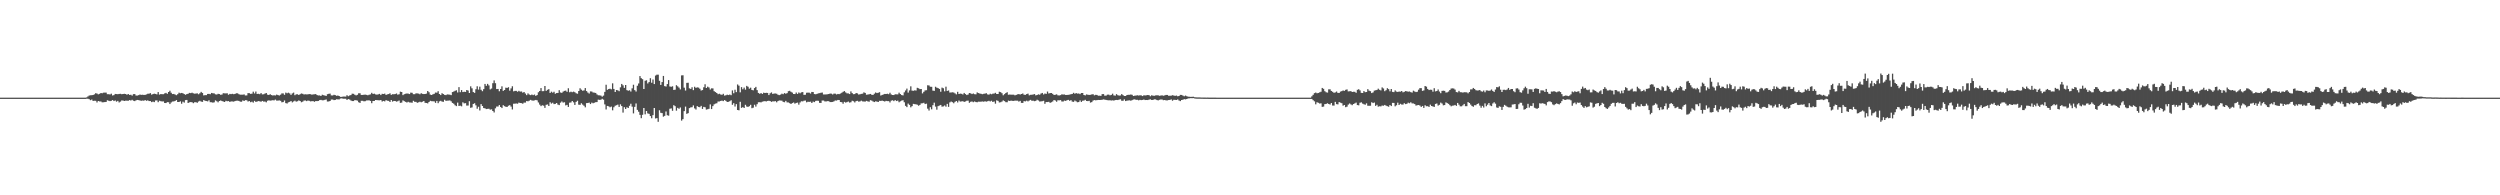 <?xml version="1.0" encoding="UTF-8"?>
<svg xmlns="http://www.w3.org/2000/svg" width="1920" height="150">
  <path d="M0 75.000h1v1.000H0zM1 75.000h1v1.000H1zM2 75.000h1v1.000H2zM3 75.000h1v1.000H3zM4 75.000h1v1.000H4zM5 75.000h1v1.000H5zM6 75.000h1v1.000H6zM7 75.000h1v1.000H7zM8 75.000h1v1.000H8zM9 75.000h1v1.000H9zM10 75.000h1v1.000H10zM11 75.000h1v1.000H11zM12 75.000h1v1.000H12zM13 75.000h1v1.000H13zM14 75.000h1v1.000H14zM15 75.000h1v1.000H15zM16 75.000h1v1.000H16zM17 75.000h1v1.000H17zM18 75.000h1v1.000H18zM19 75.000h1v1.000H19zM20 75.000h1v1.000H20zM21 75.000h1v1.000H21zM22 75.000h1v1.000H22zM23 75.000h1v1.000H23zM24 75.000h1v1.000H24zM25 75.000h1v1.000H25zM26 75.000h1v1.000H26zM27 75.000h1v1.000H27zM28 75.000h1v1.000H28zM29 75.000h1v1.000H29zM30 75.000h1v1.000H30zM31 75.000h1v1.000H31zM32 75.000h1v1.000H32zM33 75.000h1v1.000H33zM34 75.000h1v1.000H34zM35 75.000h1v1.000H35zM36 75.000h1v1.000H36zM37 75.000h1v1.000H37zM38 75.000h1v1.000H38zM39 75.000h1v1.000H39zM40 75.000h1v1.000H40zM41 75.000h1v1.000H41zM42 75.000h1v1.000H42zM43 75.000h1v1.000H43zM44 75.000h1v1.000H44zM45 75.000h1v1.000H45zM46 75.000h1v1.000H46zM47 75.000h1v1.000H47zM48 75.000h1v1.000H48zM49 75.000h1v1.000H49zM50 75.000h1v1.000H50zM51 75.000h1v1.000H51zM52 75.000h1v1.000H52zM53 75.000h1v1.000H53zM54 75.000h1v1.000H54zM55 75.000h1v1.000H55zM56 75.000h1v1.000H56zM57 75.000h1v1.000H57zM58 75.000h1v1.000H58zM59 75.000h1v1.000H59zM60 75.000h1v1.000H60zM61 75.000h1v1.000H61zM62 75.000h1v1.000H62zM63 75.000h1v1.000H63zM64 75.000h1v1.000H64zM65 75.000h1v1.000H65zM66 74.820h1v1.000H66zM67 74.086h1v1.761H67zM68 73.370h1v2.800H68zM69 73.158h1v3.812H69zM70 73.138h1v3.317H70zM71 72.977h1v4.557H71zM72 72.471h1v4.870H72zM73 71.574h1v5.863H73zM74 71.818h1v6.883H74zM75 72.469h1v5.088H75zM76 72.047h1v5.879H76zM77 71.411h1v6.519H77zM78 71.625h1v6.990H78zM79 71.144h1v7.373H79zM80 71.137h1v7.232H80zM81 71.111h1v7.193H81zM82 72.328h1v4.660H82zM83 72.361h1v5.027H83zM84 72.534h1v5.154H84zM85 71.961h1v5.430H85zM86 73.293h1v3.554H86zM87 73.059h1v4.549H87zM88 72.140h1v5.028H88zM89 72.234h1v5.842H89zM90 72.355h1v5.093H90zM91 72.164h1v6.524H91zM92 72.049h1v5.961H92zM93 72.324h1v4.837H93zM94 72.216h1v4.972H94zM95 72.059h1v5.524H95zM96 72.216h1v5.090H96zM97 72.775h1v4.534H97zM98 72.212h1v5.196H98zM99 72.906h1v3.963H99zM100 72.734h1v4.482H100zM101 73.401h1v3.225H101zM102 72.271h1v5.104H102zM103 72.264h1v5.394H103zM104 73.354h1v3.720H104zM105 73.352h1v3.411H105zM106 73.073h1v3.824H106zM107 72.605h1v4.571H107zM108 72.837h1v4.573H108zM109 72.764h1v4.451H109zM110 72.889h1v4.473H110zM111 72.858h1v3.976H111zM112 72.521h1v4.905H112zM113 71.976h1v5.104H113zM114 71.914h1v5.713H114zM115 71.506h1v6.133H115zM116 72.702h1v5.713H116zM117 72.232h1v5.799H117zM118 71.955h1v6.502H118zM119 72.153h1v5.001H119zM120 72.500h1v4.612H120zM121 70.697h1v7.781H121zM122 72.647h1v4.717H122zM123 72.238h1v5.501H123zM124 72.333h1v5.598H124zM125 72.335h1v5.527H125zM126 71.720h1v7.406H126zM127 71.299h1v7.859H127zM128 72.017h1v6.410H128zM129 70.653h1v7.882H129zM130 69.689h1v10.224H130zM131 71.212h1v7.478H131zM132 72.263h1v5.701H132zM133 72.117h1v5.747H133zM134 72.618h1v4.894H134zM135 73.090h1v3.769H135zM136 72.352h1v5.962H136zM137 71.153h1v7.187H137zM138 71.619h1v6.224H138zM139 71.353h1v8.293H139zM140 71.617h1v6.452H140zM141 72.237h1v6.569H141zM142 72.787h1v4.103H142zM143 72.253h1v4.491H143zM144 71.989h1v7.137H144zM145 71.331h1v7.278H145zM146 71.542h1v6.858H146zM147 71.177h1v7.351H147zM148 71.685h1v7.590H148zM149 71.926h1v6.639H149zM150 71.834h1v6.648H150zM151 71.704h1v7.223H151zM152 72.373h1v5.582H152zM153 71.631h1v5.786H153zM154 70.559h1v7.478H154zM155 71.350h1v6.866H155zM156 73.258h1v3.604H156zM157 73.057h1v4.343H157zM158 73.058h1v4.578H158zM159 72.144h1v5.727H159zM160 72.111h1v4.917H160zM161 72.330h1v6.159H161zM162 71.397h1v7.137H162zM163 71.628h1v7.242H163zM164 71.751h1v6.816H164zM165 72.451h1v4.644H165zM166 72.578h1v5.177H166zM167 72.027h1v6.579H167zM168 72.224h1v5.359H168zM169 72.820h1v4.354H169zM170 72.618h1v4.985H170zM171 71.568h1v6.415H171zM172 71.689h1v6.636H172zM173 71.755h1v5.683H173zM174 71.606h1v6.178H174zM175 72.753h1v4.869H175zM176 72.088h1v6.175H176zM177 72.280h1v5.582H177zM178 72.054h1v5.848H178zM179 72.359h1v5.705H179zM180 72.117h1v5.489H180zM181 71.604h1v5.781H181zM182 71.655h1v5.653H182zM183 72.325h1v5.196H183zM184 72.716h1v5.384H184zM185 72.728h1v5.384H185zM186 72.682h1v4.413H186zM187 72.473h1v5.105H187zM188 73.328h1v3.592H188zM189 73.272h1v3.710H189zM190 71.509h1v6.486H190zM191 71.595h1v6.008H191zM192 72.094h1v6.421H192zM193 71.924h1v6.178H193zM194 70.394h1v8.417H194zM195 71.796h1v5.694H195zM196 70.287h1v8.014H196zM197 72.149h1v5.808H197zM198 72.047h1v5.595H198zM199 72.341h1v5.498H199zM200 71.466h1v6.667H200zM201 72.478h1v5.032H201zM202 72.419h1v5.592H202zM203 71.907h1v6.076H203zM204 71.402h1v7.165H204zM205 72.683h1v4.659H205zM206 72.954h1v4.098H206zM207 72.335h1v4.952H207zM208 72.994h1v4.154H208zM209 73.322h1v3.609H209zM210 73.151h1v3.967H210zM211 73.322h1v3.190H211zM212 72.670h1v4.588H212zM213 73.024h1v4.231H213zM214 73.384h1v3.717H214zM215 72.703h1v4.688H215zM216 71.745h1v6.827H216zM217 71.709h1v6.653H217zM218 72.815h1v4.366H218zM219 71.096h1v8.123H219zM220 71.618h1v7.901H220zM221 71.150h1v7.440H221zM222 71.731h1v6.499H222zM223 72.839h1v4.710H223zM224 71.705h1v6.921H224zM225 71.134h1v6.811H225zM226 73.136h1v4.185H226zM227 72.422h1v5.645H227zM228 72.376h1v5.405H228zM229 72.958h1v4.145H229zM230 72.369h1v5.216H230zM231 71.765h1v6.776H231zM232 72.036h1v6.034H232zM233 72.561h1v4.707H233zM234 72.413h1v4.740H234zM235 72.501h1v5.170H235zM236 72.464h1v4.748H236zM237 72.249h1v5.157H237zM238 72.355h1v5.497H238zM239 72.695h1v5.040H239zM240 72.483h1v5.210H240zM241 72.382h1v5.818H241zM242 72.264h1v5.374H242zM243 73.007h1v4.638H243zM244 73.331h1v4.172H244zM245 73.277h1v3.638H245zM246 73.731h1v2.992H246zM247 72.753h1v4.317H247zM248 73.134h1v3.865H248zM249 73.393h1v3.328H249zM250 73.666h1v2.699H250zM251 72.330h1v5.660H251zM252 72.061h1v5.877H252zM253 71.871h1v5.704H253zM254 73.254h1v3.177H254zM255 73.301h1v3.145H255zM256 72.785h1v4.112H256zM257 73.054h1v3.716H257zM258 73.575h1v2.673H258zM259 73.386h1v2.957H259zM260 73.738h1v2.604H260zM261 74.397h1v1.271H261zM262 74.409h1v1.098H262zM263 74.154h1v1.666H263zM264 74.149h1v1.659H264zM265 74.196h1v1.653H265zM266 73.131h1v3.607H266zM267 73.861h1v2.231H267zM268 73.299h1v3.141H268zM269 73.024h1v4.141H269zM270 71.920h1v5.697H270zM271 72.031h1v5.587H271zM272 72.762h1v4.140H272zM273 73.261h1v3.748H273zM274 72.817h1v4.437H274zM275 71.625h1v6.908H275zM276 71.637h1v7.415H276zM277 72.924h1v4.514H277zM278 72.915h1v4.496H278zM279 72.737h1v5.073H279zM280 72.632h1v5.079H280zM281 72.851h1v4.308H281zM282 73.166h1v3.960H282zM283 72.769h1v4.302H283zM284 72.514h1v4.997H284zM285 71.263h1v7.979H285zM286 72.119h1v5.441H286zM287 71.939h1v5.596H287zM288 72.506h1v4.269H288zM289 72.691h1v4.218H289zM290 72.447h1v4.540H290zM291 72.080h1v4.971H291zM292 73.016h1v3.796H292zM293 72.059h1v5.942H293zM294 72.180h1v5.332H294zM295 71.889h1v5.983H295zM296 72.899h1v3.988H296zM297 72.432h1v4.926H297zM298 72.240h1v5.242H298zM299 71.645h1v6.685H299zM300 72.873h1v3.933H300zM301 72.329h1v5.709H301zM302 72.373h1v5.139H302zM303 72.266h1v5.323H303zM304 71.758h1v6.317H304zM305 72.713h1v5.035H305zM306 72.412h1v4.776H306zM307 70.399h1v8.597H307zM308 70.637h1v8.166H308zM309 73.047h1v4.082H309zM310 72.348h1v5.398H310zM311 71.965h1v6.276H311zM312 71.758h1v6.988H312zM313 71.911h1v6.287H313zM314 72.259h1v6.414H314zM315 71.141h1v7.621H315zM316 71.290h1v7.597H316zM317 72.363h1v5.044H317zM318 72.350h1v5.830H318zM319 71.655h1v6.587H319zM320 71.754h1v7.211H320zM321 71.906h1v6.683H321zM322 72.414h1v5.721H322zM323 71.588h1v6.949H323zM324 72.103h1v6.019H324zM325 72.242h1v5.339H325zM326 72.174h1v6.767H326zM327 71.904h1v7.211H327zM328 69.904h1v9.507H328zM329 70.873h1v7.487H329zM330 72.632h1v4.788H330zM331 72.957h1v4.779H331zM332 72.380h1v5.405H332zM333 72.052h1v5.835H333zM334 71.080h1v7.922H334zM335 71.182h1v6.322H335zM336 70.018h1v9.216H336zM337 72.211h1v5.676H337zM338 72.987h1v4.407H338zM339 71.598h1v6.452H339zM340 72.268h1v5.916H340zM341 72.840h1v3.762H341zM342 73.075h1v4.372H342zM343 72.502h1v4.836H343zM344 72.600h1v4.660H344zM345 72.728h1v4.385H345zM346 73.052h1v4.754H346zM347 70.694h1v8.340H347zM348 70.290h1v9.396H348zM349 69.717h1v11.111H349zM350 69.337h1v12.190H350zM351 71.012h1v7.770H351zM352 66.896h1v14.465H352zM353 70.786h1v10.387H353zM354 69.148h1v12.530H354zM355 70.709h1v7.901H355zM356 70.434h1v9.000H356zM357 70.602h1v8.623H357zM358 69.119h1v11.963H358zM359 69.541h1v11.486H359zM360 71.426h1v6.272H360zM361 66.321h1v16.450H361zM362 67.816h1v14.685H362zM363 70.712h1v9.104H363zM364 71.342h1v7.976H364zM365 68.544h1v12.330H365zM366 66.253h1v17.251H366zM367 68.796h1v13.169H367zM368 66.561h1v18.261H368zM369 68.965h1v11.006H369zM370 70.055h1v11.364H370zM371 68.441h1v14.558H371zM372 64.480h1v18.741H372zM373 65.902h1v17.887H373zM374 64.421h1v19.200H374zM375 65.597h1v17.910H375zM376 68.653h1v15.570H376zM377 67.979h1v15.980H377zM378 63.918h1v21.341H378zM379 61.737h1v24.632H379zM380 63.903h1v19.281H380zM381 68.386h1v13.449H381zM382 68.316h1v13.505H382zM383 70.104h1v10.606H383zM384 68.345h1v13.805H384zM385 66.314h1v16.679H385zM386 69.761h1v11.020H386zM387 69.119h1v12.438H387zM388 67.312h1v14.715H388zM389 67.536h1v14.571H389zM390 66.981h1v14.243H390zM391 69.651h1v11.067H391zM392 67.892h1v13.996H392zM393 66.269h1v17.800H393zM394 70.153h1v9.533H394zM395 69.765h1v9.854H395zM396 69.769h1v9.718H396zM397 70.453h1v9.225H397zM398 69.716h1v9.071H398zM399 70.355h1v8.745H399zM400 70.231h1v8.975H400zM401 71.192h1v8.457H401zM402 70.668h1v8.106H402zM403 71.826h1v6.973H403zM404 73.079h1v4.540H404zM405 71.718h1v6.112H405zM406 72.593h1v4.708H406zM407 73.063h1v3.647H407zM408 72.610h1v4.568H408zM409 73.076h1v4.214H409zM410 72.614h1v4.475H410zM411 73.607h1v3.132H411zM412 73.008h1v4.040H412zM413 70.855h1v7.863H413zM414 69.895h1v10.426H414zM415 67.642h1v13.856H415zM416 70.036h1v10.823H416zM417 70.001h1v11.150H417zM418 66.053h1v16.799H418zM419 69.796h1v10.697H419zM420 68.984h1v11.250H420zM421 68.474h1v12.947H421zM422 71.371h1v7.154H422zM423 70.385h1v9.205H423zM424 71.177h1v7.700H424zM425 70.433h1v9.540H425zM426 71.970h1v7.787H426zM427 71.460h1v7.664H427zM428 71.395h1v8.936H428zM429 69.268h1v11.462H429zM430 71.002h1v7.872H430zM431 71.323h1v6.614H431zM432 70.360h1v8.458H432zM433 69.794h1v8.743H433zM434 69.583h1v11.376H434zM435 70.515h1v10.004H435zM436 67.810h1v14.316H436zM437 70.840h1v8.017H437zM438 70.393h1v8.305H438zM439 70.811h1v6.774H439zM440 70.368h1v8.236H440zM441 70.799h1v9.804H441zM442 71.610h1v6.619H442zM443 71.967h1v5.395H443zM444 69.868h1v10.515H444zM445 67.811h1v12.727H445zM446 68.840h1v10.486H446zM447 69.688h1v10.656H447zM448 69.406h1v11.797H448zM449 67.624h1v14.812H449zM450 69.925h1v9.278H450zM451 71.048h1v8.062H451zM452 71.859h1v6.947H452zM453 70.200h1v9.731H453zM454 70.298h1v8.490H454zM455 71.009h1v8.303H455zM456 71.179h1v7.725H456zM457 71.397h1v7.076H457zM458 72.513h1v5.888H458zM459 73.148h1v3.398H459zM460 73.214h1v3.482H460zM461 73.407h1v3.202H461zM462 74.230h1v1.624H462zM463 73.419h1v3.101H463zM464 70.545h1v9.633H464zM465 65.101h1v18.970H465zM466 68.950h1v12.408H466zM467 68.371h1v13.268H467zM468 68.119h1v14.276H468zM469 68.622h1v13.248H469zM470 64.000h1v20.741H470zM471 68.323h1v14.054H471zM472 70.659h1v10.543H472zM473 69.145h1v11.652H473zM474 69.390h1v10.964H474zM475 70.023h1v12.125H475zM476 67.059h1v13.052H476zM477 64.436h1v17.038H477zM478 65.533h1v20.962H478zM479 67.474h1v14.832H479zM480 65.294h1v18.417H480zM481 69.225h1v13.150H481zM482 69.668h1v13.257H482zM483 69.328h1v11.908H483zM484 70.314h1v9.348H484zM485 67.832h1v14.074H485zM486 65.051h1v22.016H486zM487 69.225h1v12.844H487zM488 70.302h1v9.154H488zM489 65.830h1v18.557H489zM490 64.112h1v21.674H490zM491 58.424h1v29.782H491zM492 60.074h1v30.710H492zM493 60.806h1v27.379H493zM494 68.346h1v14.597H494zM495 62.001h1v25.819H495zM496 61.623h1v23.619H496zM497 64.093h1v22.992H497zM498 63.050h1v24.400H498zM499 60.079h1v29.067H499zM500 63.520h1v27.299H500zM501 61.079h1v27.354H501zM502 64.584h1v18.335H502zM503 57.992h1v32.967H503zM504 57.327h1v33.389H504zM505 57.333h1v36.193H505zM506 62.067h1v22.603H506zM507 65.219h1v21.387H507zM508 63.036h1v23.866H508zM509 58.337h1v31.262H509zM510 66.138h1v22.842H510zM511 66.473h1v19.155H511zM512 64.575h1v23.925H512zM513 61.472h1v27.355H513zM514 66.427h1v17.098H514zM515 66.661h1v16.605H515zM516 66.276h1v18.798H516zM517 69.092h1v11.715H517zM518 68.856h1v12.723H518zM519 65.455h1v19.547H519zM520 66.286h1v16.566H520zM521 67.302h1v16.267H521zM522 68.657h1v13.887H522zM523 57.928h1v34.688H523zM524 57.827h1v33.645H524zM525 67.310h1v18.039H525zM526 69.534h1v12.313H526zM527 63.655h1v23.809H527zM528 63.547h1v23.315H528zM529 67.857h1v15.202H529zM530 68.291h1v14.181H530zM531 67.018h1v15.322H531zM532 69.215h1v11.731H532zM533 66.613h1v16.627H533zM534 67.492h1v16.622H534zM535 67.077h1v14.408H535zM536 67.255h1v14.890H536zM537 68.123h1v14.244H537zM538 69.528h1v11.798H538zM539 69.184h1v14.486H539zM540 67.012h1v15.075H540zM541 64.721h1v17.671H541zM542 67.573h1v16.605H542zM543 66.540h1v17.365H543zM544 67.154h1v16.389H544zM545 68.755h1v11.428H545zM546 67.817h1v15.933H546zM547 67.905h1v13.599H547zM548 70.062h1v10.046H548zM549 70.685h1v8.881H549zM550 71.409h1v7.880H550zM551 72.334h1v5.651H551zM552 72.007h1v5.924H552zM553 72.554h1v4.948H553zM554 72.809h1v4.445H554zM555 72.028h1v5.639H555zM556 73.397h1v3.429H556zM557 73.169h1v4.287H557zM558 72.696h1v5.661H558zM559 73.032h1v5.175H559zM560 72.587h1v5.147H560zM561 73.133h1v3.860H561zM562 69.422h1v11.061H562zM563 71.621h1v7.616H563zM564 68.895h1v12.932H564zM565 70.733h1v9.233H565zM566 64.863h1v19.631H566zM567 65.815h1v18.913H567zM568 70.924h1v7.236H568zM569 66.915h1v15.924H569zM570 68.561h1v13.694H570zM571 67.253h1v15.694H571zM572 68.871h1v11.606H572zM573 65.964h1v15.836H573zM574 66.597h1v15.546H574zM575 68.094h1v13.459H575zM576 67.336h1v13.169H576zM577 69.074h1v14.019H577zM578 69.397h1v13.311H578zM579 67.629h1v12.821H579zM580 66.726h1v15.130H580zM581 69.213h1v10.792H581zM582 71.350h1v7.185H582zM583 72.031h1v6.458H583zM584 71.497h1v7.125H584zM585 72.161h1v5.915H585zM586 71.162h1v6.676H586zM587 71.418h1v6.258H587zM588 71.278h1v6.638H588zM589 71.387h1v6.119H589zM590 73.027h1v4.357H590zM591 71.612h1v6.014H591zM592 70.982h1v7.250H592zM593 72.135h1v5.703H593zM594 71.860h1v5.990H594zM595 71.799h1v5.883H595zM596 71.963h1v6.627H596zM597 72.746h1v4.873H597zM598 73.077h1v4.100H598zM599 72.655h1v4.567H599zM600 71.927h1v5.369H600zM601 72.323h1v5.889H601zM602 71.469h1v7.094H602zM603 71.993h1v5.486H603zM604 71.519h1v7.136H604zM605 70.051h1v8.656H605zM606 69.758h1v9.492H606zM607 70.482h1v9.398H607zM608 71.114h1v8.023H608zM609 72.175h1v6.527H609zM610 72.255h1v7.343H610zM611 71.069h1v7.999H611zM612 72.151h1v6.643H612zM613 71.035h1v9.363H613zM614 71.627h1v7.048H614zM615 70.892h1v6.900H615zM616 70.703h1v7.161H616zM617 72.869h1v4.487H617zM618 72.764h1v4.424H618zM619 71.210h1v7.366H619zM620 71.097h1v7.049H620zM621 71.176h1v7.050H621zM622 71.850h1v6.223H622zM623 70.609h1v8.504H623zM624 70.697h1v7.357H624zM625 72.234h1v6.212H625zM626 72.407h1v5.036H626zM627 72.086h1v5.243H627zM628 71.665h1v5.744H628zM629 71.519h1v7.463H629zM630 71.232h1v7.823H630zM631 71.048h1v6.182H631zM632 72.533h1v4.675H632zM633 72.537h1v5.360H633zM634 72.511h1v5.407H634zM635 72.416h1v5.274H635zM636 72.208h1v5.533H636zM637 71.848h1v6.540H637zM638 71.934h1v6.430H638zM639 72.570h1v5.710H639zM640 71.897h1v5.910H640zM641 71.917h1v5.265H641zM642 72.527h1v4.740H642zM643 72.120h1v4.648H643zM644 72.281h1v4.550H644zM645 71.838h1v6.475H645zM646 71.235h1v7.262H646zM647 70.519h1v9.156H647zM648 69.929h1v8.294H648zM649 70.982h1v7.825H649zM650 71.679h1v6.777H650zM651 71.713h1v6.281H651zM652 72.249h1v6.561H652zM653 70.181h1v8.354H653zM654 71.521h1v5.861H654zM655 72.356h1v5.404H655zM656 72.244h1v6.437H656zM657 71.401h1v6.252H657zM658 71.731h1v5.701H658zM659 72.575h1v5.502H659zM660 72.384h1v5.496H660zM661 72.067h1v5.244H661zM662 71.958h1v5.940H662zM663 70.925h1v7.072H663zM664 71.393h1v6.657H664zM665 72.779h1v4.700H665zM666 72.580h1v5.320H666zM667 72.371h1v5.764H667zM668 72.125h1v4.815H668zM669 72.759h1v4.527H669zM670 72.904h1v5.008H670zM671 71.960h1v6.410H671zM672 71.026h1v6.802H672zM673 71.495h1v6.527H673zM674 71.203h1v7.147H674zM675 70.806h1v6.607H675zM676 73.359h1v4.168H676zM677 72.923h1v4.346H677zM678 72.524h1v5.103H678zM679 72.120h1v5.884H679zM680 72.189h1v5.262H680zM681 72.011h1v5.657H681zM682 72.321h1v5.337H682zM683 71.215h1v7.486H683zM684 72.567h1v4.743H684zM685 72.958h1v4.043H685zM686 73.000h1v4.657H686zM687 72.401h1v4.443H687zM688 72.429h1v5.197H688zM689 72.505h1v4.737H689zM690 71.160h1v7.405H690zM691 72.228h1v5.608H691zM692 73.011h1v4.229H692zM693 73.280h1v3.667H693zM694 70.912h1v7.643H694zM695 69.502h1v11.794H695zM696 68.045h1v14.252H696zM697 71.141h1v8.399H697zM698 69.428h1v11.127H698zM699 66.305h1v16.150H699zM700 69.588h1v11.904H700zM701 69.718h1v10.052H701zM702 69.352h1v10.600H702zM703 69.503h1v10.599H703zM704 67.427h1v12.996H704zM705 67.799h1v13.390H705zM706 68.436h1v12.139H706zM707 68.366h1v11.046H707zM708 71.726h1v7.596H708zM709 70.525h1v8.401H709zM710 69.450h1v10.452H710zM711 69.250h1v10.379H711zM712 65.478h1v17.961H712zM713 65.637h1v19.245H713zM714 66.620h1v15.712H714zM715 66.660h1v17.320H715zM716 69.587h1v11.201H716zM717 69.806h1v9.030H717zM718 66.618h1v15.276H718zM719 67.329h1v16.908H719zM720 67.668h1v13.830H720zM721 68.307h1v12.730H721zM722 70.437h1v10.150H722zM723 67.259h1v14.638H723zM724 67.801h1v13.926H724zM725 70.162h1v10.861H725zM726 66.566h1v15.370H726zM727 69.832h1v9.930H727zM728 69.463h1v12.600H728zM729 71.089h1v7.554H729zM730 71.017h1v6.962H730zM731 70.862h1v7.641H731zM732 71.050h1v8.245H732zM733 71.727h1v6.433H733zM734 72.509h1v5.083H734zM735 70.500h1v8.180H735zM736 72.174h1v5.025H736zM737 71.887h1v6.163H737zM738 72.054h1v5.820H738zM739 72.551h1v5.147H739zM740 71.393h1v6.906H740zM741 72.242h1v5.687H741zM742 72.994h1v4.376H742zM743 72.595h1v4.659H743zM744 71.443h1v7.493H744zM745 71.699h1v6.491H745zM746 72.268h1v5.675H746zM747 71.772h1v6.733H747zM748 72.349h1v5.593H748zM749 72.453h1v5.919H749zM750 70.965h1v7.562H750zM751 71.485h1v6.576H751zM752 71.831h1v6.301H752zM753 72.051h1v6.007H753zM754 72.327h1v5.591H754zM755 72.032h1v6.099H755zM756 71.883h1v5.889H756zM757 71.598h1v6.502H757zM758 72.495h1v5.267H758zM759 72.701h1v4.705H759zM760 72.008h1v5.893H760zM761 72.374h1v4.982H761zM762 71.961h1v6.356H762zM763 71.850h1v6.063H763zM764 71.275h1v8.366H764zM765 72.177h1v4.887H765zM766 72.215h1v5.246H766zM767 70.460h1v8.251H767zM768 70.737h1v7.793H768zM769 71.581h1v6.470H769zM770 73.147h1v3.940H770zM771 72.295h1v5.351H771zM772 71.425h1v7.072H772zM773 70.817h1v7.721H773zM774 72.764h1v4.480H774zM775 72.610h1v4.941H775zM776 72.712h1v4.532H776zM777 72.700h1v4.786H777zM778 72.695h1v4.844H778zM779 73.213h1v4.052H779zM780 72.863h1v4.450H780zM781 72.439h1v4.884H781zM782 72.240h1v5.779H782zM783 72.575h1v4.870H783zM784 72.196h1v6.822H784zM785 71.776h1v7.260H785zM786 72.760h1v4.888H786zM787 72.834h1v5.026H787zM788 72.229h1v5.075H788zM789 71.878h1v6.007H789zM790 73.229h1v3.992H790zM791 72.789h1v3.895H791zM792 72.760h1v4.641H792zM793 72.550h1v4.778H793zM794 72.255h1v5.454H794zM795 73.286h1v4.202H795zM796 72.944h1v3.627H796zM797 72.429h1v4.723H797zM798 72.769h1v5.210H798zM799 71.807h1v6.050H799zM800 71.375h1v6.353H800zM801 72.525h1v4.867H801zM802 71.833h1v7.906H802zM803 72.108h1v6.273H803zM804 70.280h1v8.119H804zM805 71.770h1v6.437H805zM806 71.500h1v7.511H806zM807 71.443h1v7.082H807zM808 72.107h1v5.813H808zM809 72.956h1v3.835H809zM810 72.761h1v4.428H810zM811 72.425h1v5.727H811zM812 73.227h1v3.754H812zM813 73.329h1v3.737H813zM814 73.061h1v3.770H814zM815 72.448h1v5.490H815zM816 72.583h1v5.401H816zM817 72.526h1v4.748H817zM818 72.977h1v4.531H818zM819 72.898h1v4.045H819zM820 72.797h1v3.885H820zM821 72.666h1v4.730H821zM822 72.359h1v4.548H822zM823 72.137h1v5.895H823zM824 71.277h1v6.976H824zM825 71.980h1v5.246H825zM826 71.481h1v6.401H826zM827 71.890h1v6.674H827zM828 71.795h1v6.590H828zM829 72.317h1v4.791H829zM830 71.444h1v6.818H830zM831 71.429h1v5.917H831zM832 72.946h1v4.264H832zM833 73.286h1v3.361H833zM834 72.503h1v5.078H834zM835 72.744h1v4.942H835zM836 72.922h1v4.500H836zM837 72.800h1v5.988H837zM838 72.488h1v5.956H838zM839 72.335h1v4.925H839zM840 73.193h1v3.663H840zM841 72.801h1v4.257H841zM842 72.907h1v4.002H842zM843 73.526h1v3.222H843zM844 73.498h1v3.283H844zM845 73.622h1v3.130H845zM846 72.314h1v4.267H846zM847 72.254h1v4.095H847zM848 73.465h1v3.090H848zM849 73.418h1v3.338H849zM850 72.718h1v4.223H850zM851 72.646h1v4.430H851zM852 73.240h1v3.751H852zM853 72.880h1v4.309H853zM854 71.931h1v5.114H854zM855 73.264h1v4.015H855zM856 73.494h1v3.377H856zM857 72.295h1v4.445H857zM858 73.134h1v3.716H858zM859 73.427h1v3.069H859zM860 73.334h1v2.890H860zM861 72.259h1v5.105H861zM862 73.066h1v4.333H862zM863 73.739h1v2.577H863zM864 73.731h1v3.865H864zM865 72.957h1v4.341H865zM866 72.814h1v4.325H866zM867 72.803h1v4.254H867zM868 72.536h1v4.812H868zM869 72.799h1v4.107H869zM870 73.710h1v2.711H870zM871 73.476h1v2.818H871zM872 73.391h1v3.290H872zM873 73.172h1v3.470H873zM874 73.362h1v3.681H874zM875 73.147h1v3.574H875zM876 73.268h1v3.627H876zM877 73.766h1v2.959H877zM878 73.142h1v3.282H878zM879 73.300h1v3.555H879zM880 73.166h1v3.638H880zM881 72.968h1v3.895H881zM882 73.124h1v3.386H882zM883 73.916h1v2.378H883zM884 73.146h1v3.636H884zM885 73.457h1v3.292H885zM886 73.565h1v2.709H886zM887 73.261h1v3.053H887zM888 73.182h1v3.673H888zM889 73.236h1v3.883H889zM890 73.594h1v3.041H890zM891 73.355h1v3.036H891zM892 73.238h1v3.212H892zM893 73.542h1v3.401H893zM894 73.274h1v3.513H894zM895 72.914h1v4.175H895zM896 72.922h1v4.164H896zM897 73.528h1v3.298H897zM898 73.532h1v3.203H898zM899 73.473h1v2.846H899zM900 73.126h1v4.232H900zM901 73.376h1v3.281H901zM902 73.615h1v3.104H902zM903 73.381h1v3.428H903zM904 73.910h1v2.445H904zM905 73.743h1v3.445H905zM906 72.860h1v4.793H906zM907 72.888h1v3.903H907zM908 73.417h1v3.157H908zM909 73.917h1v2.229H909zM910 73.366h1v2.966H910zM911 73.887h1v2.166H911zM912 74.249h1v1.310H912zM913 74.313h1v1.225H913zM914 74.369h1v1.020H914zM915 74.358h1v1.045H915zM916 74.311h1v1.072H916zM917 74.634h1v1.000H917zM918 74.755h1v1.000H918zM919 74.823h1v1.000H919zM920 74.823h1v1.000H920zM921 74.819h1v1.000H921zM922 74.890h1v1.000H922zM923 74.899h1v1.000H923zM924 74.928h1v1.000H924zM925 74.922h1v1.000H925zM926 74.940h1v1.000H926zM927 74.931h1v1.000H927zM928 74.969h1v1.000H928zM929 74.967h1v1.000H929zM930 74.968h1v1.000H930zM931 74.981h1v1.000H931zM932 74.972h1v1.000H932zM933 74.970h1v1.000H933zM934 74.988h1v1.000H934zM935 74.985h1v1.000H935zM936 74.986h1v1.000H936zM937 74.991h1v1.000H937zM938 74.993h1v1.000H938zM939 74.992h1v1.000H939zM940 74.993h1v1.000H940zM941 74.993h1v1.000H941zM942 74.997h1v1.000H942zM943 74.994h1v1.000H943zM944 74.996h1v1.000H944zM945 74.998h1v1.000H945zM946 74.997h1v1.000H946zM947 74.997h1v1.000H947zM948 74.998h1v1.000H948zM949 74.998h1v1.000H949zM950 74.998h1v1.000H950zM951 74.999h1v1.000H951zM952 74.999h1v1.000H952zM953 74.998h1v1.000H953zM954 74.998h1v1.000H954zM955 74.999h1v1.000H955zM956 74.999h1v1.000H956zM957 74.999h1v1.000H957zM958 74.999h1v1.000H958zM959 75.000h1v1.000H959zM960 75.000h1v1.000H960zM961 75.000h1v1.000H961zM962 75.000h1v1.000H962zM963 75.000h1v1.000H963zM964 75.000h1v1.000H964zM965 75.000h1v1.000H965zM966 75.000h1v1.000H966zM967 75.000h1v1.000H967zM968 75.000h1v1.000H968zM969 75.000h1v1.000H969zM970 75.000h1v1.000H970zM971 75.000h1v1.000H971zM972 75.000h1v1.000H972zM973 75.000h1v1.000H973zM974 75.000h1v1.000H974zM975 75.000h1v1.000H975zM976 75.000h1v1.000H976zM977 75.000h1v1.000H977zM978 75.000h1v1.000H978zM979 75.000h1v1.000H979zM980 75.000h1v1.000H980zM981 75.000h1v1.000H981zM982 75.000h1v1.000H982zM983 75.000h1v1.000H983zM984 75.000h1v1.000H984zM985 75.000h1v1.000H985zM986 75.000h1v1.000H986zM987 75.000h1v1.000H987zM988 75.000h1v1.000H988zM989 75.000h1v1.000H989zM990 75.000h1v1.000H990zM991 75.000h1v1.000H991zM992 75.000h1v1.000H992zM993 75.000h1v1.000H993zM994 75.000h1v1.000H994zM995 75.000h1v1.000H995zM996 75.000h1v1.000H996zM997 75.000h1v1.000H997zM998 75.000h1v1.000H998zM999 75.000h1v1.000H999zM1000 75.000h1v1.000H1000zM1001 75.000h1v1.000H1001zM1002 75.000h1v1.000H1002zM1003 75.000h1v1.000H1003zM1004 75.000h1v1.000H1004zM1005 75.000h1v1.000H1005zM1006 74.999h1v1.000H1006zM1007 74.006h1v1.968H1007zM1008 72.826h1v4.145H1008zM1009 71.535h1v6.289H1009zM1010 71.073h1v9.038H1010zM1011 71.613h1v6.931H1011zM1012 71.366h1v7.584H1012zM1013 70.888h1v8.649H1013zM1014 70.434h1v8.943H1014zM1015 67.541h1v14.536H1015zM1016 68.177h1v13.696H1016zM1017 70.052h1v9.931H1017zM1018 70.858h1v8.960H1018zM1019 71.102h1v8.213H1019zM1020 68.595h1v11.302H1020zM1021 68.623h1v11.684H1021zM1022 69.830h1v9.256H1022zM1023 70.528h1v10.496H1023zM1024 71.273h1v9.844H1024zM1025 70.950h1v7.261H1025zM1026 70.277h1v9.713H1026zM1027 71.308h1v8.889H1027zM1028 71.377h1v7.028H1028zM1029 70.351h1v8.523H1029zM1030 70.001h1v9.264H1030zM1031 69.467h1v11.665H1031zM1032 69.803h1v10.826H1032zM1033 68.945h1v13.394H1033zM1034 68.667h1v13.259H1034zM1035 70.201h1v10.136H1035zM1036 70.095h1v9.360H1036zM1037 69.984h1v10.178H1037zM1038 70.656h1v10.143H1038zM1039 70.428h1v9.441H1039zM1040 70.493h1v8.918H1040zM1041 71.284h1v7.524H1041zM1042 68.983h1v11.718H1042zM1043 68.524h1v12.366H1043zM1044 69.430h1v9.487H1044zM1045 71.342h1v7.263H1045zM1046 71.428h1v8.138H1046zM1047 69.920h1v10.147H1047zM1048 70.797h1v9.659H1048zM1049 70.637h1v8.732H1049zM1050 68.460h1v12.745H1050zM1051 69.641h1v11.621H1051zM1052 70.064h1v11.150H1052zM1053 71.481h1v7.080H1053zM1054 70.967h1v8.187H1054zM1055 69.578h1v9.164H1055zM1056 69.337h1v11.973H1056zM1057 69.080h1v11.387H1057zM1058 68.102h1v13.837H1058zM1059 68.973h1v12.657H1059zM1060 69.416h1v12.316H1060zM1061 67.109h1v13.922H1061zM1062 67.926h1v13.283H1062zM1063 70.053h1v10.541H1063zM1064 69.260h1v11.873H1064zM1065 67.744h1v13.806H1065zM1066 68.465h1v13.503H1066zM1067 70.127h1v10.503H1067zM1068 68.344h1v13.132H1068zM1069 70.543h1v8.467H1069zM1070 70.757h1v8.301H1070zM1071 69.431h1v12.236H1071zM1072 70.349h1v10.482H1072zM1073 70.621h1v8.241H1073zM1074 70.290h1v10.371H1074zM1075 70.413h1v9.286H1075zM1076 69.913h1v10.358H1076zM1077 70.887h1v9.471H1077zM1078 70.497h1v8.768H1078zM1079 69.929h1v10.054H1079zM1080 70.138h1v9.598H1080zM1081 70.384h1v8.453H1081zM1082 70.222h1v9.098H1082zM1083 70.763h1v7.795H1083zM1084 71.100h1v8.314H1084zM1085 69.634h1v9.810H1085zM1086 70.243h1v9.691H1086zM1087 70.716h1v10.384H1087zM1088 70.428h1v10.370H1088zM1089 68.884h1v11.766H1089zM1090 67.690h1v13.430H1090zM1091 67.683h1v14.441H1091zM1092 69.785h1v11.570H1092zM1093 69.435h1v13.460H1093zM1094 66.039h1v14.786H1094zM1095 66.560h1v15.066H1095zM1096 68.277h1v13.265H1096zM1097 69.177h1v12.956H1097zM1098 68.875h1v11.535H1098zM1099 68.955h1v12.440H1099zM1100 70.402h1v11.365H1100zM1101 67.713h1v14.421H1101zM1102 70.202h1v9.635H1102zM1103 69.905h1v9.557H1103zM1104 68.730h1v12.358H1104zM1105 70.292h1v10.176H1105zM1106 71.562h1v7.233H1106zM1107 69.786h1v9.739H1107zM1108 69.614h1v11.272H1108zM1109 69.772h1v10.924H1109zM1110 71.065h1v7.588H1110zM1111 70.932h1v8.285H1111zM1112 70.281h1v9.486H1112zM1113 69.145h1v11.665H1113zM1114 67.971h1v13.703H1114zM1115 67.844h1v13.296H1115zM1116 67.996h1v13.044H1116zM1117 68.814h1v11.759H1117zM1118 70.720h1v10.567H1118zM1119 70.950h1v8.105H1119zM1120 69.807h1v10.587H1120zM1121 70.793h1v10.857H1121zM1122 70.844h1v10.814H1122zM1123 71.123h1v9.757H1123zM1124 70.822h1v8.977H1124zM1125 70.844h1v10.720H1125zM1126 70.891h1v10.667H1126zM1127 71.666h1v6.727H1127zM1128 70.662h1v8.465H1128zM1129 68.649h1v11.709H1129zM1130 68.591h1v12.848H1130zM1131 67.519h1v14.499H1131zM1132 68.279h1v12.526H1132zM1133 69.270h1v11.556H1133zM1134 69.532h1v10.348H1134zM1135 69.449h1v9.964H1135zM1136 69.137h1v11.946H1136zM1137 70.086h1v12.650H1137zM1138 70.390h1v10.930H1138zM1139 69.506h1v13.071H1139zM1140 70.835h1v8.578H1140zM1141 69.445h1v12.146H1141zM1142 69.470h1v10.899H1142zM1143 69.783h1v9.297H1143zM1144 69.551h1v11.429H1144zM1145 68.721h1v12.764H1145zM1146 69.817h1v9.626H1146zM1147 70.627h1v7.920H1147zM1148 68.760h1v10.859H1148zM1149 66.876h1v15.664H1149zM1150 67.047h1v15.852H1150zM1151 66.323h1v15.360H1151zM1152 68.855h1v13.155H1152zM1153 70.662h1v13.774H1153zM1154 68.973h1v13.102H1154zM1155 68.940h1v11.585H1155zM1156 69.223h1v11.979H1156zM1157 68.714h1v13.245H1157zM1158 67.528h1v14.907H1158zM1159 69.006h1v13.451H1159zM1160 68.338h1v14.075H1160zM1161 68.361h1v11.895H1161zM1162 70.061h1v10.137H1162zM1163 70.800h1v9.072H1163zM1164 67.951h1v15.763H1164zM1165 67.763h1v15.846H1165zM1166 68.749h1v11.308H1166zM1167 70.824h1v8.075H1167zM1168 71.175h1v7.760H1168zM1169 69.417h1v11.649H1169zM1170 67.778h1v16.445H1170zM1171 66.562h1v17.231H1171zM1172 67.722h1v15.260H1172zM1173 71.998h1v7.698H1173zM1174 68.557h1v14.096H1174zM1175 68.580h1v12.672H1175zM1176 68.673h1v12.795H1176zM1177 70.617h1v8.639H1177zM1178 68.253h1v14.473H1178zM1179 67.833h1v15.387H1179zM1180 68.125h1v15.468H1180zM1181 68.377h1v14.508H1181zM1182 71.643h1v7.660H1182zM1183 69.378h1v10.192H1183zM1184 69.406h1v9.830H1184zM1185 69.525h1v10.001H1185zM1186 70.664h1v9.132H1186zM1187 68.320h1v12.618H1187zM1188 70.596h1v7.859H1188zM1189 71.934h1v5.959H1189zM1190 72.125h1v5.786H1190zM1191 70.313h1v8.185H1191zM1192 70.335h1v9.850H1192zM1193 69.974h1v10.839H1193zM1194 70.477h1v9.504H1194zM1195 70.839h1v8.573H1195zM1196 70.351h1v9.460H1196zM1197 70.103h1v10.051H1197zM1198 70.725h1v8.468H1198zM1199 72.306h1v5.384H1199zM1200 73.992h1v2.165H1200zM1201 73.623h1v3.019H1201zM1202 73.320h1v3.408H1202zM1203 73.544h1v2.733H1203zM1204 73.824h1v2.565H1204zM1205 73.389h1v3.062H1205zM1206 72.441h1v4.597H1206zM1207 70.321h1v10.896H1207zM1208 70.880h1v8.464H1208zM1209 70.050h1v8.722H1209zM1210 70.644h1v9.455H1210zM1211 70.279h1v8.459H1211zM1212 70.092h1v8.904H1212zM1213 71.640h1v7.119H1213zM1214 68.226h1v12.483H1214zM1215 66.490h1v15.397H1215zM1216 67.989h1v14.883H1216zM1217 67.556h1v13.933H1217zM1218 68.792h1v13.623H1218zM1219 69.280h1v12.740H1219zM1220 68.745h1v12.920H1220zM1221 70.937h1v7.688H1221zM1222 70.925h1v7.962H1222zM1223 68.736h1v13.910H1223zM1224 69.401h1v12.554H1224zM1225 69.835h1v9.939H1225zM1226 70.751h1v8.584H1226zM1227 71.179h1v7.931H1227zM1228 70.169h1v11.333H1228zM1229 69.411h1v11.254H1229zM1230 72.263h1v6.686H1230zM1231 68.359h1v11.381H1231zM1232 66.941h1v15.231H1232zM1233 68.131h1v15.041H1233zM1234 69.494h1v14.185H1234zM1235 69.454h1v13.086H1235zM1236 68.950h1v12.402H1236zM1237 69.542h1v10.181H1237zM1238 69.636h1v9.374H1238zM1239 72.473h1v6.491H1239zM1240 69.112h1v12.675H1240zM1241 69.257h1v9.871H1241zM1242 70.198h1v8.345H1242zM1243 70.258h1v9.042H1243zM1244 71.717h1v7.234H1244zM1245 69.630h1v10.034H1245zM1246 71.598h1v8.200H1246zM1247 69.197h1v10.526H1247zM1248 66.982h1v15.109H1248zM1249 67.693h1v15.500H1249zM1250 69.634h1v14.559H1250zM1251 69.605h1v14.175H1251zM1252 68.750h1v15.905H1252zM1253 68.047h1v11.635H1253zM1254 70.248h1v9.368H1254zM1255 70.101h1v8.331H1255zM1256 70.268h1v11.969H1256zM1257 66.603h1v14.439H1257zM1258 67.776h1v13.823H1258zM1259 68.536h1v13.302H1259zM1260 70.144h1v9.857H1260zM1261 69.897h1v11.477H1261zM1262 69.006h1v12.624H1262zM1263 70.213h1v11.103H1263zM1264 68.245h1v11.373H1264zM1265 68.147h1v12.841H1265zM1266 67.722h1v16.818H1266zM1267 65.072h1v22.749H1267zM1268 64.642h1v22.040H1268zM1269 64.947h1v16.140H1269zM1270 66.626h1v13.922H1270zM1271 70.074h1v9.268H1271zM1272 67.547h1v12.681H1272zM1273 67.528h1v15.304H1273zM1274 68.526h1v16.075H1274zM1275 69.349h1v12.983H1275zM1276 66.308h1v17.888H1276zM1277 67.060h1v16.864H1277zM1278 69.823h1v11.649H1278zM1279 69.536h1v9.938H1279zM1280 65.794h1v18.272H1280zM1281 66.606h1v16.202H1281zM1282 68.331h1v11.445H1282zM1283 70.395h1v8.742H1283zM1284 70.962h1v9.000H1284zM1285 69.951h1v11.580H1285zM1286 68.736h1v14.340H1286zM1287 67.446h1v15.128H1287zM1288 69.081h1v13.005H1288zM1289 67.487h1v16.033H1289zM1290 66.144h1v17.553H1290zM1291 66.895h1v17.258H1291zM1292 69.356h1v12.506H1292zM1293 69.682h1v10.995H1293zM1294 68.467h1v11.734H1294zM1295 62.594h1v25.395H1295zM1296 62.131h1v25.753H1296zM1297 63.705h1v23.508H1297zM1298 65.493h1v20.197H1298zM1299 67.141h1v16.080H1299zM1300 67.993h1v16.172H1300zM1301 67.847h1v16.981H1301zM1302 68.628h1v11.453H1302zM1303 67.457h1v12.660H1303zM1304 68.504h1v13.046H1304zM1305 71.024h1v8.305H1305zM1306 66.343h1v18.122H1306zM1307 63.427h1v23.808H1307zM1308 64.310h1v19.983H1308zM1309 66.086h1v18.363H1309zM1310 69.413h1v11.527H1310zM1311 67.146h1v16.275H1311zM1312 68.209h1v14.349H1312zM1313 59.756h1v26.521H1313zM1314 62.753h1v23.644H1314zM1315 66.433h1v19.590H1315zM1316 67.316h1v15.628H1316zM1317 69.492h1v11.226H1317zM1318 66.185h1v18.752H1318zM1319 63.290h1v22.806H1319zM1320 65.686h1v18.306H1320zM1321 67.580h1v14.161H1321zM1322 66.563h1v17.598H1322zM1323 66.682h1v17.599H1323zM1324 67.621h1v16.035H1324zM1325 67.873h1v14.927H1325zM1326 64.789h1v19.093H1326zM1327 67.739h1v15.316H1327zM1328 64.294h1v21.976H1328zM1329 65.312h1v19.175H1329zM1330 68.516h1v13.174H1330zM1331 68.224h1v14.128H1331zM1332 66.284h1v16.921H1332zM1333 70.034h1v12.287H1333zM1334 68.719h1v13.755H1334zM1335 68.275h1v12.066H1335zM1336 66.566h1v15.848H1336zM1337 68.669h1v14.157H1337zM1338 66.271h1v18.696H1338zM1339 66.564h1v16.082H1339zM1340 68.696h1v13.268H1340zM1341 67.618h1v15.440H1341zM1342 68.198h1v13.237H1342zM1343 68.007h1v13.784H1343zM1344 70.152h1v11.027H1344zM1345 68.871h1v10.430H1345zM1346 68.462h1v13.610H1346zM1347 68.580h1v13.212H1347zM1348 69.426h1v9.512H1348zM1349 70.424h1v8.960H1349zM1350 70.592h1v9.327H1350zM1351 68.471h1v14.437H1351zM1352 67.452h1v16.182H1352zM1353 67.887h1v14.508H1353zM1354 69.378h1v12.655H1354zM1355 68.126h1v13.989H1355zM1356 67.619h1v15.338H1356zM1357 67.854h1v14.947H1357zM1358 69.096h1v10.895H1358zM1359 68.871h1v12.000H1359zM1360 70.007h1v11.004H1360zM1361 68.332h1v14.355H1361zM1362 66.263h1v15.345H1362zM1363 68.405h1v11.936H1363zM1364 66.560h1v15.875H1364zM1365 67.436h1v15.098H1365zM1366 68.292h1v11.512H1366zM1367 68.485h1v13.001H1367zM1368 67.272h1v13.255H1368zM1369 66.462h1v16.213H1369zM1370 66.573h1v17.147H1370zM1371 66.607h1v16.765H1371zM1372 69.246h1v12.878H1372zM1373 66.518h1v16.944H1373zM1374 66.550h1v16.337H1374zM1375 68.377h1v12.227H1375zM1376 68.262h1v11.711H1376zM1377 67.044h1v12.822H1377zM1378 70.168h1v9.037H1378zM1379 70.799h1v8.090H1379zM1380 70.629h1v9.837H1380zM1381 69.370h1v11.342H1381zM1382 70.640h1v9.780H1382zM1383 71.093h1v9.184H1383zM1384 71.051h1v9.375H1384zM1385 70.545h1v9.518H1385zM1386 68.599h1v13.385H1386zM1387 69.361h1v13.010H1387zM1388 68.256h1v14.082H1388zM1389 69.769h1v9.508H1389zM1390 66.659h1v15.725H1390zM1391 66.260h1v16.226H1391zM1392 69.870h1v11.749H1392zM1393 68.538h1v13.794H1393zM1394 69.769h1v12.354H1394zM1395 72.790h1v4.010H1395zM1396 72.638h1v4.059H1396zM1397 72.353h1v4.333H1397zM1398 72.801h1v3.583H1398zM1399 73.409h1v3.006H1399zM1400 72.866h1v4.021H1400zM1401 73.439h1v3.018H1401zM1402 74.039h1v1.807H1402zM1403 73.988h1v2.184H1403zM1404 72.542h1v5.984H1404zM1405 68.962h1v13.237H1405zM1406 65.385h1v19.458H1406zM1407 64.373h1v19.801H1407zM1408 68.340h1v13.199H1408zM1409 70.275h1v10.058H1409zM1410 70.069h1v10.560H1410zM1411 65.668h1v18.539H1411zM1412 63.916h1v18.346H1412zM1413 65.883h1v16.489H1413zM1414 65.863h1v20.924H1414zM1415 69.955h1v10.620H1415zM1416 68.063h1v13.857H1416zM1417 68.156h1v14.035H1417zM1418 62.177h1v23.334H1418zM1419 65.554h1v20.435H1419zM1420 66.005h1v17.799H1420zM1421 66.542h1v17.169H1421zM1422 63.985h1v20.339H1422zM1423 68.135h1v13.955H1423zM1424 68.003h1v15.732H1424zM1425 67.645h1v16.495H1425zM1426 66.203h1v20.912H1426zM1427 64.013h1v22.872H1427zM1428 62.737h1v23.263H1428zM1429 64.809h1v20.747H1429zM1430 65.050h1v19.787H1430zM1431 60.608h1v25.012H1431zM1432 56.516h1v33.769H1432zM1433 62.094h1v24.851H1433zM1434 60.191h1v29.168H1434zM1435 67.203h1v14.884H1435zM1436 64.074h1v20.040H1436zM1437 62.057h1v26.641H1437zM1438 66.168h1v20.815H1438zM1439 63.865h1v22.562H1439zM1440 64.629h1v20.992H1440zM1441 61.932h1v27.964H1441zM1442 60.795h1v29.616H1442zM1443 64.036h1v20.903H1443zM1444 56.483h1v37.049H1444zM1445 57.674h1v34.756H1445zM1446 63.455h1v26.532H1446zM1447 62.613h1v29.572H1447zM1448 61.251h1v29.492H1448zM1449 57.592h1v32.489H1449zM1450 56.695h1v34.115H1450zM1451 61.875h1v28.693H1451zM1452 66.590h1v19.925H1452zM1453 56.592h1v34.360H1453zM1454 61.152h1v26.947H1454zM1455 63.685h1v22.491H1455zM1456 64.523h1v19.357H1456zM1457 65.911h1v16.276H1457zM1458 67.733h1v14.696H1458zM1459 66.650h1v17.302H1459zM1460 64.988h1v20.014H1460zM1461 63.382h1v20.670H1461zM1462 63.211h1v20.253H1462zM1463 69.965h1v11.426H1463zM1464 66.340h1v17.011H1464zM1465 67.206h1v14.227H1465zM1466 67.575h1v13.568H1466zM1467 63.882h1v18.396H1467zM1468 62.288h1v27.054H1468zM1469 62.180h1v26.927H1469zM1470 67.744h1v15.187H1470zM1471 64.904h1v20.089H1471zM1472 68.315h1v15.837H1472zM1473 67.716h1v15.440H1473zM1474 64.096h1v20.669H1474zM1475 66.834h1v16.948H1475zM1476 69.557h1v10.183H1476zM1477 64.576h1v19.879H1477zM1478 67.120h1v14.263H1478zM1479 67.066h1v17.028H1479zM1480 66.669h1v17.810H1480zM1481 66.862h1v19.648H1481zM1482 66.547h1v16.360H1482zM1483 66.632h1v13.997H1483zM1484 67.120h1v13.702H1484zM1485 68.132h1v16.472H1485zM1486 68.135h1v16.161H1486zM1487 67.798h1v16.905H1487zM1488 65.378h1v19.602H1488zM1489 66.777h1v16.783H1489zM1490 66.813h1v17.691H1490zM1491 67.129h1v15.726H1491zM1492 71.267h1v7.333H1492zM1493 70.523h1v9.295H1493zM1494 68.503h1v15.241H1494zM1495 66.168h1v19.211H1495zM1496 69.295h1v11.620H1496zM1497 71.029h1v8.111H1497zM1498 70.946h1v7.734H1498zM1499 70.280h1v10.698H1499zM1500 67.740h1v16.237H1500zM1501 68.235h1v15.799H1501zM1502 68.475h1v13.672H1502zM1503 70.122h1v9.508H1503zM1504 68.635h1v13.336H1504zM1505 68.608h1v13.246H1505zM1506 70.231h1v10.139H1506zM1507 66.157h1v18.188H1507zM1508 69.573h1v12.371H1508zM1509 68.810h1v12.647H1509zM1510 64.042h1v20.678H1510zM1511 63.972h1v18.608H1511zM1512 69.551h1v10.041H1512zM1513 63.787h1v19.899H1513zM1514 60.060h1v31.139H1514zM1515 62.204h1v26.395H1515zM1516 67.744h1v12.802H1516zM1517 66.944h1v15.317H1517zM1518 67.695h1v17.322H1518zM1519 67.941h1v15.704H1519zM1520 65.774h1v16.180H1520zM1521 67.386h1v13.397H1521zM1522 67.573h1v15.418H1522zM1523 69.340h1v12.800H1523zM1524 69.222h1v12.583H1524zM1525 69.049h1v12.306H1525zM1526 67.637h1v13.233H1526zM1527 69.094h1v13.931H1527zM1528 69.046h1v11.466H1528zM1529 70.402h1v9.195H1529zM1530 70.477h1v9.610H1530zM1531 69.085h1v9.888H1531zM1532 68.978h1v11.663H1532zM1533 69.416h1v11.766H1533zM1534 70.837h1v9.680H1534zM1535 70.487h1v10.913H1535zM1536 70.338h1v9.304H1536zM1537 70.887h1v7.865H1537zM1538 70.545h1v8.069H1538zM1539 71.504h1v7.202H1539zM1540 70.695h1v8.951H1540zM1541 67.838h1v13.201H1541zM1542 69.728h1v11.148H1542zM1543 69.416h1v10.452H1543zM1544 69.542h1v10.887H1544zM1545 69.531h1v11.100H1545zM1546 69.797h1v10.341H1546zM1547 69.909h1v10.322H1547zM1548 69.275h1v10.952H1548zM1549 69.053h1v10.681H1549zM1550 69.306h1v13.536H1550zM1551 69.614h1v12.758H1551zM1552 69.415h1v11.414H1552zM1553 66.722h1v17.811H1553zM1554 67.748h1v16.850H1554zM1555 68.371h1v14.909H1555zM1556 66.438h1v14.732H1556zM1557 67.810h1v13.326H1557zM1558 68.568h1v12.778H1558zM1559 68.893h1v12.876H1559zM1560 65.930h1v13.528H1560zM1561 69.034h1v13.068H1561zM1562 68.116h1v12.394H1562zM1563 68.488h1v13.103H1563zM1564 70.585h1v8.887H1564zM1565 68.900h1v12.280H1565zM1566 68.115h1v13.952H1566zM1567 70.044h1v10.462H1567zM1568 71.598h1v8.579H1568zM1569 70.465h1v10.488H1569zM1570 70.314h1v8.231H1570zM1571 68.909h1v12.498H1571zM1572 68.324h1v14.431H1572zM1573 69.173h1v13.786H1573zM1574 69.264h1v15.136H1574zM1575 70.301h1v11.223H1575zM1576 70.208h1v10.640H1576zM1577 70.317h1v9.663H1577zM1578 67.480h1v13.386H1578zM1579 68.217h1v12.064H1579zM1580 68.211h1v15.524H1580zM1581 69.361h1v14.727H1581zM1582 64.831h1v16.508H1582zM1583 62.921h1v17.845H1583zM1584 64.956h1v16.740H1584zM1585 68.145h1v13.625H1585zM1586 68.705h1v13.066H1586zM1587 65.724h1v17.467H1587zM1588 68.328h1v14.285H1588zM1589 70.159h1v9.353H1589zM1590 69.960h1v11.041H1590zM1591 67.999h1v15.095H1591zM1592 68.336h1v11.244H1592zM1593 66.834h1v15.171H1593zM1594 67.259h1v15.869H1594zM1595 69.253h1v10.943H1595zM1596 70.939h1v8.329H1596zM1597 68.172h1v12.942H1597zM1598 68.180h1v13.495H1598zM1599 65.793h1v14.551H1599zM1600 68.089h1v12.899H1600zM1601 67.431h1v13.499H1601zM1602 68.837h1v10.747H1602zM1603 70.603h1v8.805H1603zM1604 69.369h1v11.099H1604zM1605 70.087h1v9.962H1605zM1606 70.921h1v7.720H1606zM1607 70.837h1v8.880H1607zM1608 68.341h1v12.235H1608zM1609 66.859h1v16.861H1609zM1610 66.963h1v17.429H1610zM1611 68.203h1v13.305H1611zM1612 69.615h1v11.312H1612zM1613 70.705h1v9.120H1613zM1614 70.699h1v8.103H1614zM1615 70.021h1v10.615H1615zM1616 69.557h1v10.662H1616zM1617 70.363h1v10.926H1617zM1618 70.599h1v10.786H1618zM1619 70.484h1v9.104H1619zM1620 70.252h1v9.540H1620zM1621 70.124h1v10.942H1621zM1622 68.797h1v12.199H1622zM1623 68.496h1v11.912H1623zM1624 70.248h1v10.750H1624zM1625 70.292h1v11.082H1625zM1626 69.406h1v12.846H1626zM1627 68.253h1v14.672H1627zM1628 68.646h1v12.243H1628zM1629 69.611h1v9.089H1629zM1630 70.122h1v7.601H1630zM1631 69.791h1v10.714H1631zM1632 69.324h1v13.174H1632zM1633 67.570h1v15.649H1633zM1634 67.821h1v15.149H1634zM1635 68.602h1v12.358H1635zM1636 68.978h1v12.648H1636zM1637 68.132h1v13.996H1637zM1638 68.759h1v12.062H1638zM1639 69.310h1v12.191H1639zM1640 68.720h1v13.435H1640zM1641 66.443h1v18.816H1641zM1642 64.259h1v22.344H1642zM1643 68.830h1v12.831H1643zM1644 67.097h1v15.264H1644zM1645 65.577h1v19.609H1645zM1646 66.238h1v19.974H1646zM1647 66.352h1v17.646H1647zM1648 65.857h1v17.610H1648zM1649 64.588h1v20.770H1649zM1650 67.829h1v16.543H1650zM1651 69.259h1v12.974H1651zM1652 70.086h1v10.025H1652zM1653 64.875h1v19.981H1653zM1654 64.354h1v22.123H1654zM1655 66.770h1v17.054H1655zM1656 66.804h1v15.755H1656zM1657 69.717h1v12.256H1657zM1658 66.941h1v17.414H1658zM1659 65.803h1v17.139H1659zM1660 63.893h1v19.794H1660zM1661 64.402h1v21.237H1661zM1662 65.966h1v18.847H1662zM1663 70.317h1v9.782H1663zM1664 69.727h1v11.958H1664zM1665 69.386h1v10.472H1665zM1666 65.003h1v21.593H1666zM1667 62.772h1v24.592H1667zM1668 70.056h1v10.574H1668zM1669 67.566h1v12.805H1669zM1670 67.564h1v14.390H1670zM1671 69.008h1v11.556H1671zM1672 66.796h1v15.227H1672zM1673 69.643h1v11.360H1673zM1674 70.106h1v10.801H1674zM1675 69.719h1v9.263H1675zM1676 66.124h1v18.509H1676zM1677 66.229h1v18.203H1677zM1678 68.866h1v9.824H1678zM1679 70.458h1v8.795H1679zM1680 70.384h1v10.295H1680zM1681 68.659h1v14.151H1681zM1682 68.965h1v14.147H1682zM1683 68.214h1v13.974H1683zM1684 69.945h1v10.583H1684zM1685 71.065h1v7.721H1685zM1686 70.497h1v9.149H1686zM1687 70.308h1v10.477H1687zM1688 71.771h1v6.972H1688zM1689 69.746h1v11.238H1689zM1690 68.977h1v11.479H1690zM1691 68.687h1v13.797H1691zM1692 67.399h1v14.965H1692zM1693 69.213h1v12.342H1693zM1694 68.887h1v11.369H1694zM1695 69.925h1v9.674H1695zM1696 68.199h1v12.516H1696zM1697 68.717h1v12.447H1697zM1698 69.413h1v12.094H1698zM1699 70.490h1v10.561H1699zM1700 69.432h1v11.778H1700zM1701 66.831h1v17.366H1701zM1702 66.584h1v17.389H1702zM1703 69.419h1v12.200H1703zM1704 68.555h1v12.004H1704zM1705 69.170h1v10.024H1705zM1706 71.315h1v8.169H1706zM1707 69.341h1v12.367H1707zM1708 69.578h1v12.603H1708zM1709 70.935h1v9.707H1709zM1710 67.206h1v14.073H1710zM1711 68.457h1v13.979H1711zM1712 69.067h1v14.543H1712zM1713 69.438h1v13.234H1713zM1714 69.145h1v12.875H1714zM1715 69.579h1v13.041H1715zM1716 69.651h1v9.648H1716zM1717 70.815h1v8.160H1717zM1718 70.170h1v8.064H1718zM1719 69.382h1v11.120H1719zM1720 68.453h1v14.834H1720zM1721 70.190h1v10.821H1721zM1722 70.902h1v8.547H1722zM1723 69.948h1v10.155H1723zM1724 69.434h1v11.455H1724zM1725 67.818h1v14.611H1725zM1726 67.935h1v13.662H1726zM1727 68.628h1v12.674H1727zM1728 69.269h1v10.312H1728zM1729 70.203h1v9.250H1729zM1730 71.666h1v7.273H1730zM1731 71.474h1v9.114H1731zM1732 70.757h1v8.564H1732zM1733 71.197h1v10.092H1733zM1734 71.342h1v8.267H1734zM1735 71.360h1v6.648H1735zM1736 70.528h1v10.516H1736zM1737 71.591h1v7.738H1737zM1738 70.671h1v7.772H1738zM1739 70.061h1v9.882H1739zM1740 69.581h1v11.251H1740zM1741 67.985h1v14.140H1741zM1742 67.639h1v14.691H1742zM1743 68.703h1v11.340H1743zM1744 71.155h1v8.195H1744zM1745 70.124h1v10.053H1745zM1746 70.051h1v8.384H1746zM1747 70.029h1v10.707H1747zM1748 70.088h1v10.898H1748zM1749 70.592h1v10.643H1749zM1750 70.291h1v11.051H1750zM1751 71.292h1v8.180H1751zM1752 70.344h1v9.319H1752zM1753 70.235h1v11.163H1753zM1754 70.678h1v9.244H1754zM1755 69.648h1v10.894H1755zM1756 69.191h1v10.865H1756zM1757 70.362h1v9.759H1757zM1758 71.312h1v8.255H1758zM1759 71.748h1v6.571H1759zM1760 71.760h1v6.431H1760zM1761 68.261h1v12.204H1761zM1762 67.949h1v13.508H1762zM1763 69.586h1v10.599H1763zM1764 69.513h1v11.605H1764zM1765 69.737h1v10.182H1765zM1766 69.853h1v10.386H1766zM1767 69.893h1v10.278H1767zM1768 70.490h1v10.890H1768zM1769 70.991h1v9.427H1769zM1770 69.766h1v11.449H1770zM1771 69.936h1v11.163H1771zM1772 71.286h1v7.897H1772zM1773 70.797h1v8.273H1773zM1774 71.186h1v9.462H1774zM1775 70.242h1v10.946H1775zM1776 70.487h1v10.681H1776zM1777 68.798h1v12.334H1777zM1778 66.739h1v17.396H1778zM1779 66.758h1v16.957H1779zM1780 67.077h1v16.789H1780zM1781 67.809h1v16.169H1781zM1782 69.959h1v12.213H1782zM1783 70.646h1v10.114H1783zM1784 70.332h1v8.433H1784zM1785 68.888h1v10.378H1785zM1786 68.484h1v11.664H1786zM1787 70.652h1v8.922H1787zM1788 70.655h1v8.775H1788zM1789 67.698h1v12.699H1789zM1790 66.723h1v14.879H1790zM1791 68.640h1v12.653H1791zM1792 70.531h1v9.106H1792zM1793 71.581h1v7.306H1793zM1794 71.721h1v6.045H1794zM1795 71.779h1v6.649H1795zM1796 69.257h1v9.306H1796zM1797 68.640h1v10.886H1797zM1798 71.254h1v6.790H1798zM1799 68.278h1v11.685H1799zM1800 66.747h1v15.197H1800zM1801 66.682h1v15.195H1801zM1802 69.524h1v9.515H1802zM1803 71.055h1v8.245H1803zM1804 71.326h1v8.754H1804zM1805 70.390h1v8.255H1805zM1806 71.650h1v7.681H1806zM1807 71.158h1v8.556H1807zM1808 71.305h1v7.955H1808zM1809 70.344h1v8.181H1809zM1810 71.038h1v8.057H1810zM1811 70.230h1v10.557H1811zM1812 69.531h1v11.020H1812zM1813 68.162h1v10.458H1813zM1814 67.273h1v12.169H1814zM1815 67.943h1v10.336H1815zM1816 67.585h1v11.384H1816zM1817 69.414h1v9.942H1817zM1818 70.333h1v8.798H1818zM1819 70.361h1v7.924H1819zM1820 69.500h1v9.197H1820zM1821 69.596h1v9.556H1821zM1822 70.264h1v8.963H1822zM1823 68.761h1v10.767H1823zM1824 69.717h1v9.560H1824zM1825 69.921h1v9.874H1825zM1826 71.419h1v7.560H1826zM1827 72.326h1v6.434H1827zM1828 71.532h1v6.334H1828zM1829 68.614h1v13.105H1829zM1830 68.310h1v13.861H1830zM1831 67.058h1v16.447H1831zM1832 67.371h1v15.305H1832zM1833 70.688h1v9.717H1833zM1834 71.391h1v9.079H1834zM1835 71.023h1v8.814H1835zM1836 68.675h1v12.236H1836zM1837 68.890h1v11.815H1837zM1838 69.786h1v10.027H1838zM1839 69.571h1v9.607H1839zM1840 71.186h1v10.702H1840zM1841 69.729h1v12.098H1841zM1842 68.378h1v12.564H1842zM1843 69.046h1v10.433H1843zM1844 70.857h1v9.458H1844zM1845 71.399h1v7.101H1845zM1846 70.267h1v8.796H1846zM1847 70.944h1v7.594H1847zM1848 70.895h1v8.159H1848zM1849 71.592h1v7.245H1849zM1850 71.190h1v6.544H1850zM1851 70.739h1v7.441H1851zM1852 72.317h1v5.121H1852zM1853 73.001h1v3.989H1853zM1854 73.645h1v3.086H1854zM1855 73.997h1v2.476H1855zM1856 74.210h1v1.521H1856zM1857 74.279h1v1.469H1857zM1858 74.172h1v1.532H1858zM1859 74.207h1v1.491H1859zM1860 74.335h1v1.199H1860zM1861 74.582h1v1.000H1861zM1862 74.599h1v1.000H1862zM1863 74.730h1v1.000H1863zM1864 74.742h1v1.000H1864zM1865 74.751h1v1.000H1865zM1866 74.748h1v1.000H1866zM1867 74.819h1v1.000H1867zM1868 74.881h1v1.000H1868zM1869 74.858h1v1.000H1869zM1870 74.845h1v1.000H1870zM1871 74.866h1v1.000H1871zM1872 74.883h1v1.000H1872zM1873 74.946h1v1.000H1873zM1874 74.930h1v1.000H1874zM1875 74.939h1v1.000H1875zM1876 74.940h1v1.000H1876zM1877 74.952h1v1.000H1877zM1878 74.958h1v1.000H1878zM1879 74.953h1v1.000H1879zM1880 74.941h1v1.000H1880zM1881 74.942h1v1.000H1881zM1882 74.958h1v1.000H1882zM1883 74.973h1v1.000H1883zM1884 74.974h1v1.000H1884zM1885 74.970h1v1.000H1885zM1886 74.973h1v1.000H1886zM1887 74.988h1v1.000H1887zM1888 74.992h1v1.000H1888zM1889 74.987h1v1.000H1889zM1890 74.983h1v1.000H1890zM1891 74.983h1v1.000H1891zM1892 74.987h1v1.000H1892zM1893 74.988h1v1.000H1893zM1894 74.991h1v1.000H1894zM1895 74.993h1v1.000H1895zM1896 74.996h1v1.000H1896zM1897 74.997h1v1.000H1897zM1898 74.996h1v1.000H1898zM1899 74.997h1v1.000H1899zM1900 74.995h1v1.000H1900zM1901 74.995h1v1.000H1901zM1902 74.995h1v1.000H1902zM1903 74.997h1v1.000H1903zM1904 74.998h1v1.000H1904zM1905 74.999h1v1.000H1905zM1906 74.999h1v1.000H1906zM1907 74.999h1v1.000H1907zM1908 75.000h1v1.000H1908zM1909 75.000h1v1.000H1909zM1910 75.000h1v1.000H1910zM1911 75.000h1v1.000H1911zM1912 75.000h1v1.000H1912zM1913 75.000h1v1.000H1913zM1914 75.000h1v1.000H1914zM1915 75.000h1v1.000H1915zM1916 75.000h1v1.000H1916zM1917 75.000h1v1.000H1917zM1918 75.000h1v1.000H1918zM1919 75.000h1v1.000H1919z" fill="#4a4a4a"></path>
</svg>
